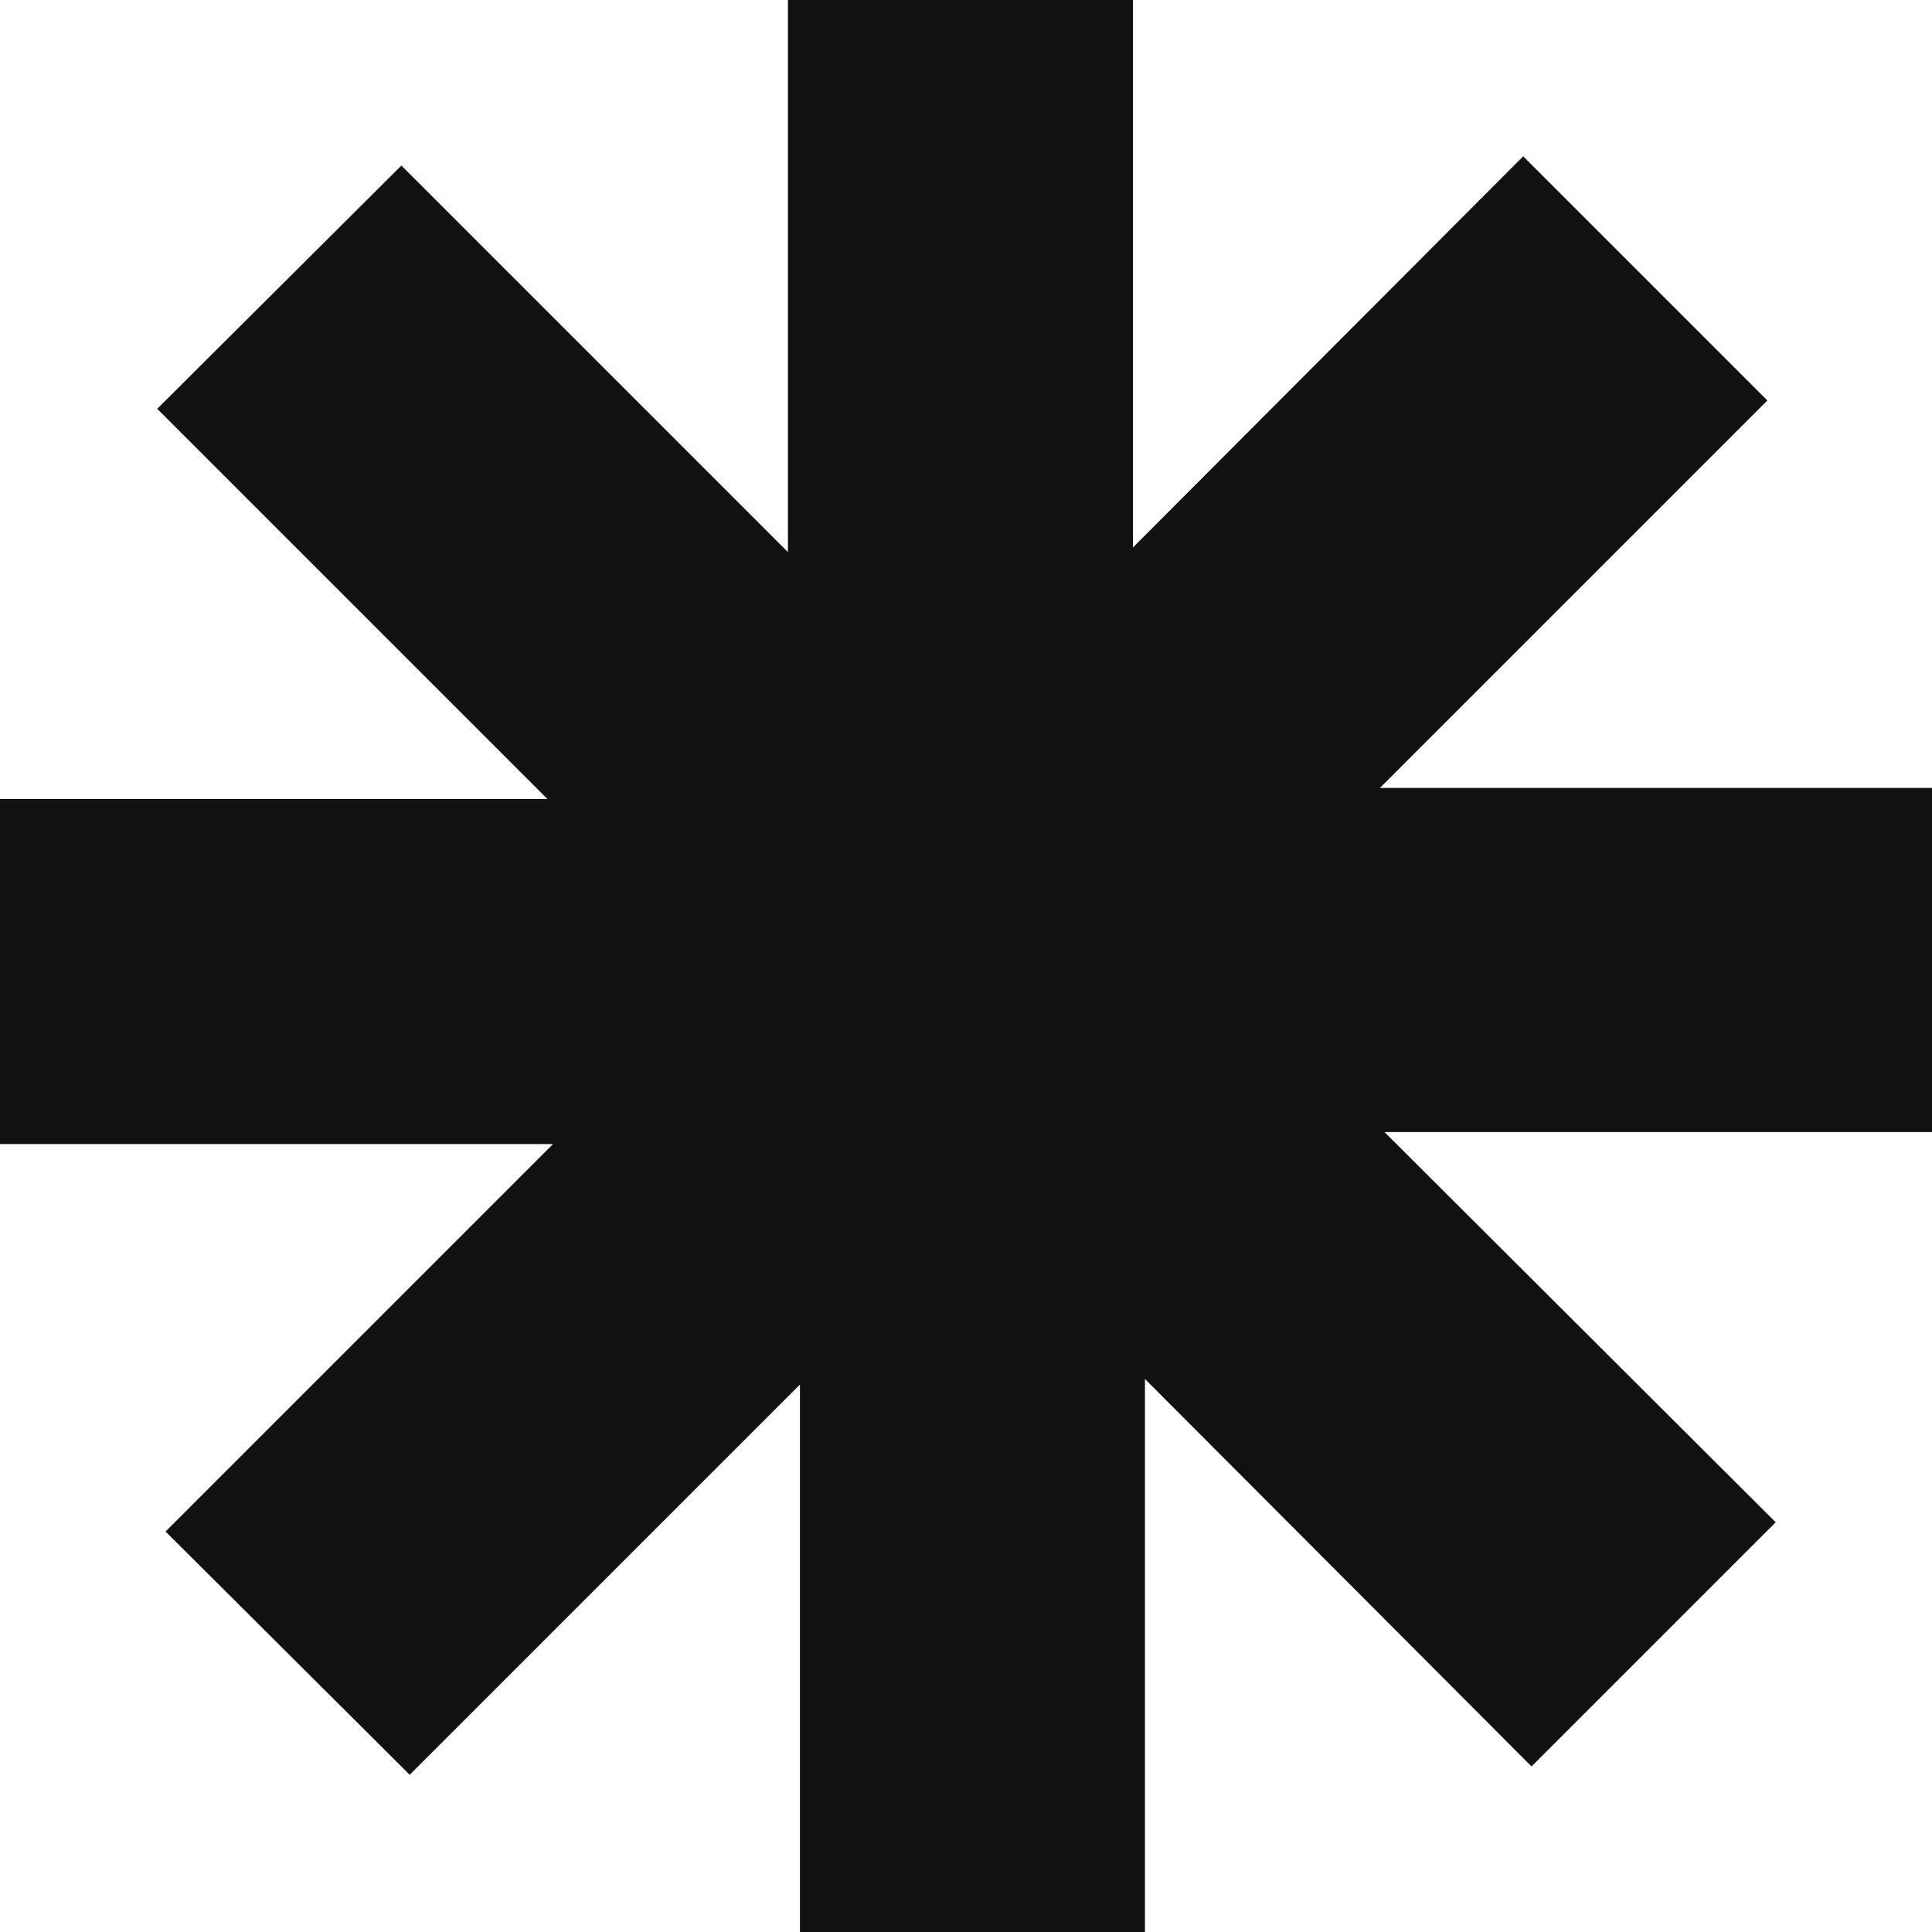 <svg width="32" height="32" viewBox="0 0 32 32" fill="none" xmlns="http://www.w3.org/2000/svg">
<path d="M0 18.949H9.16L2.742 25.367L6.786 29.396L13.25 22.932V32H18.964V22.84L25.367 29.258L29.411 25.214L22.931 18.75H32V13.051H22.855L29.273 6.633L25.229 2.589L18.765 9.068V0H13.051V9.145L6.648 2.742L2.604 6.771L9.068 13.235H0V18.949Z" fill="#111111"/>
</svg>
